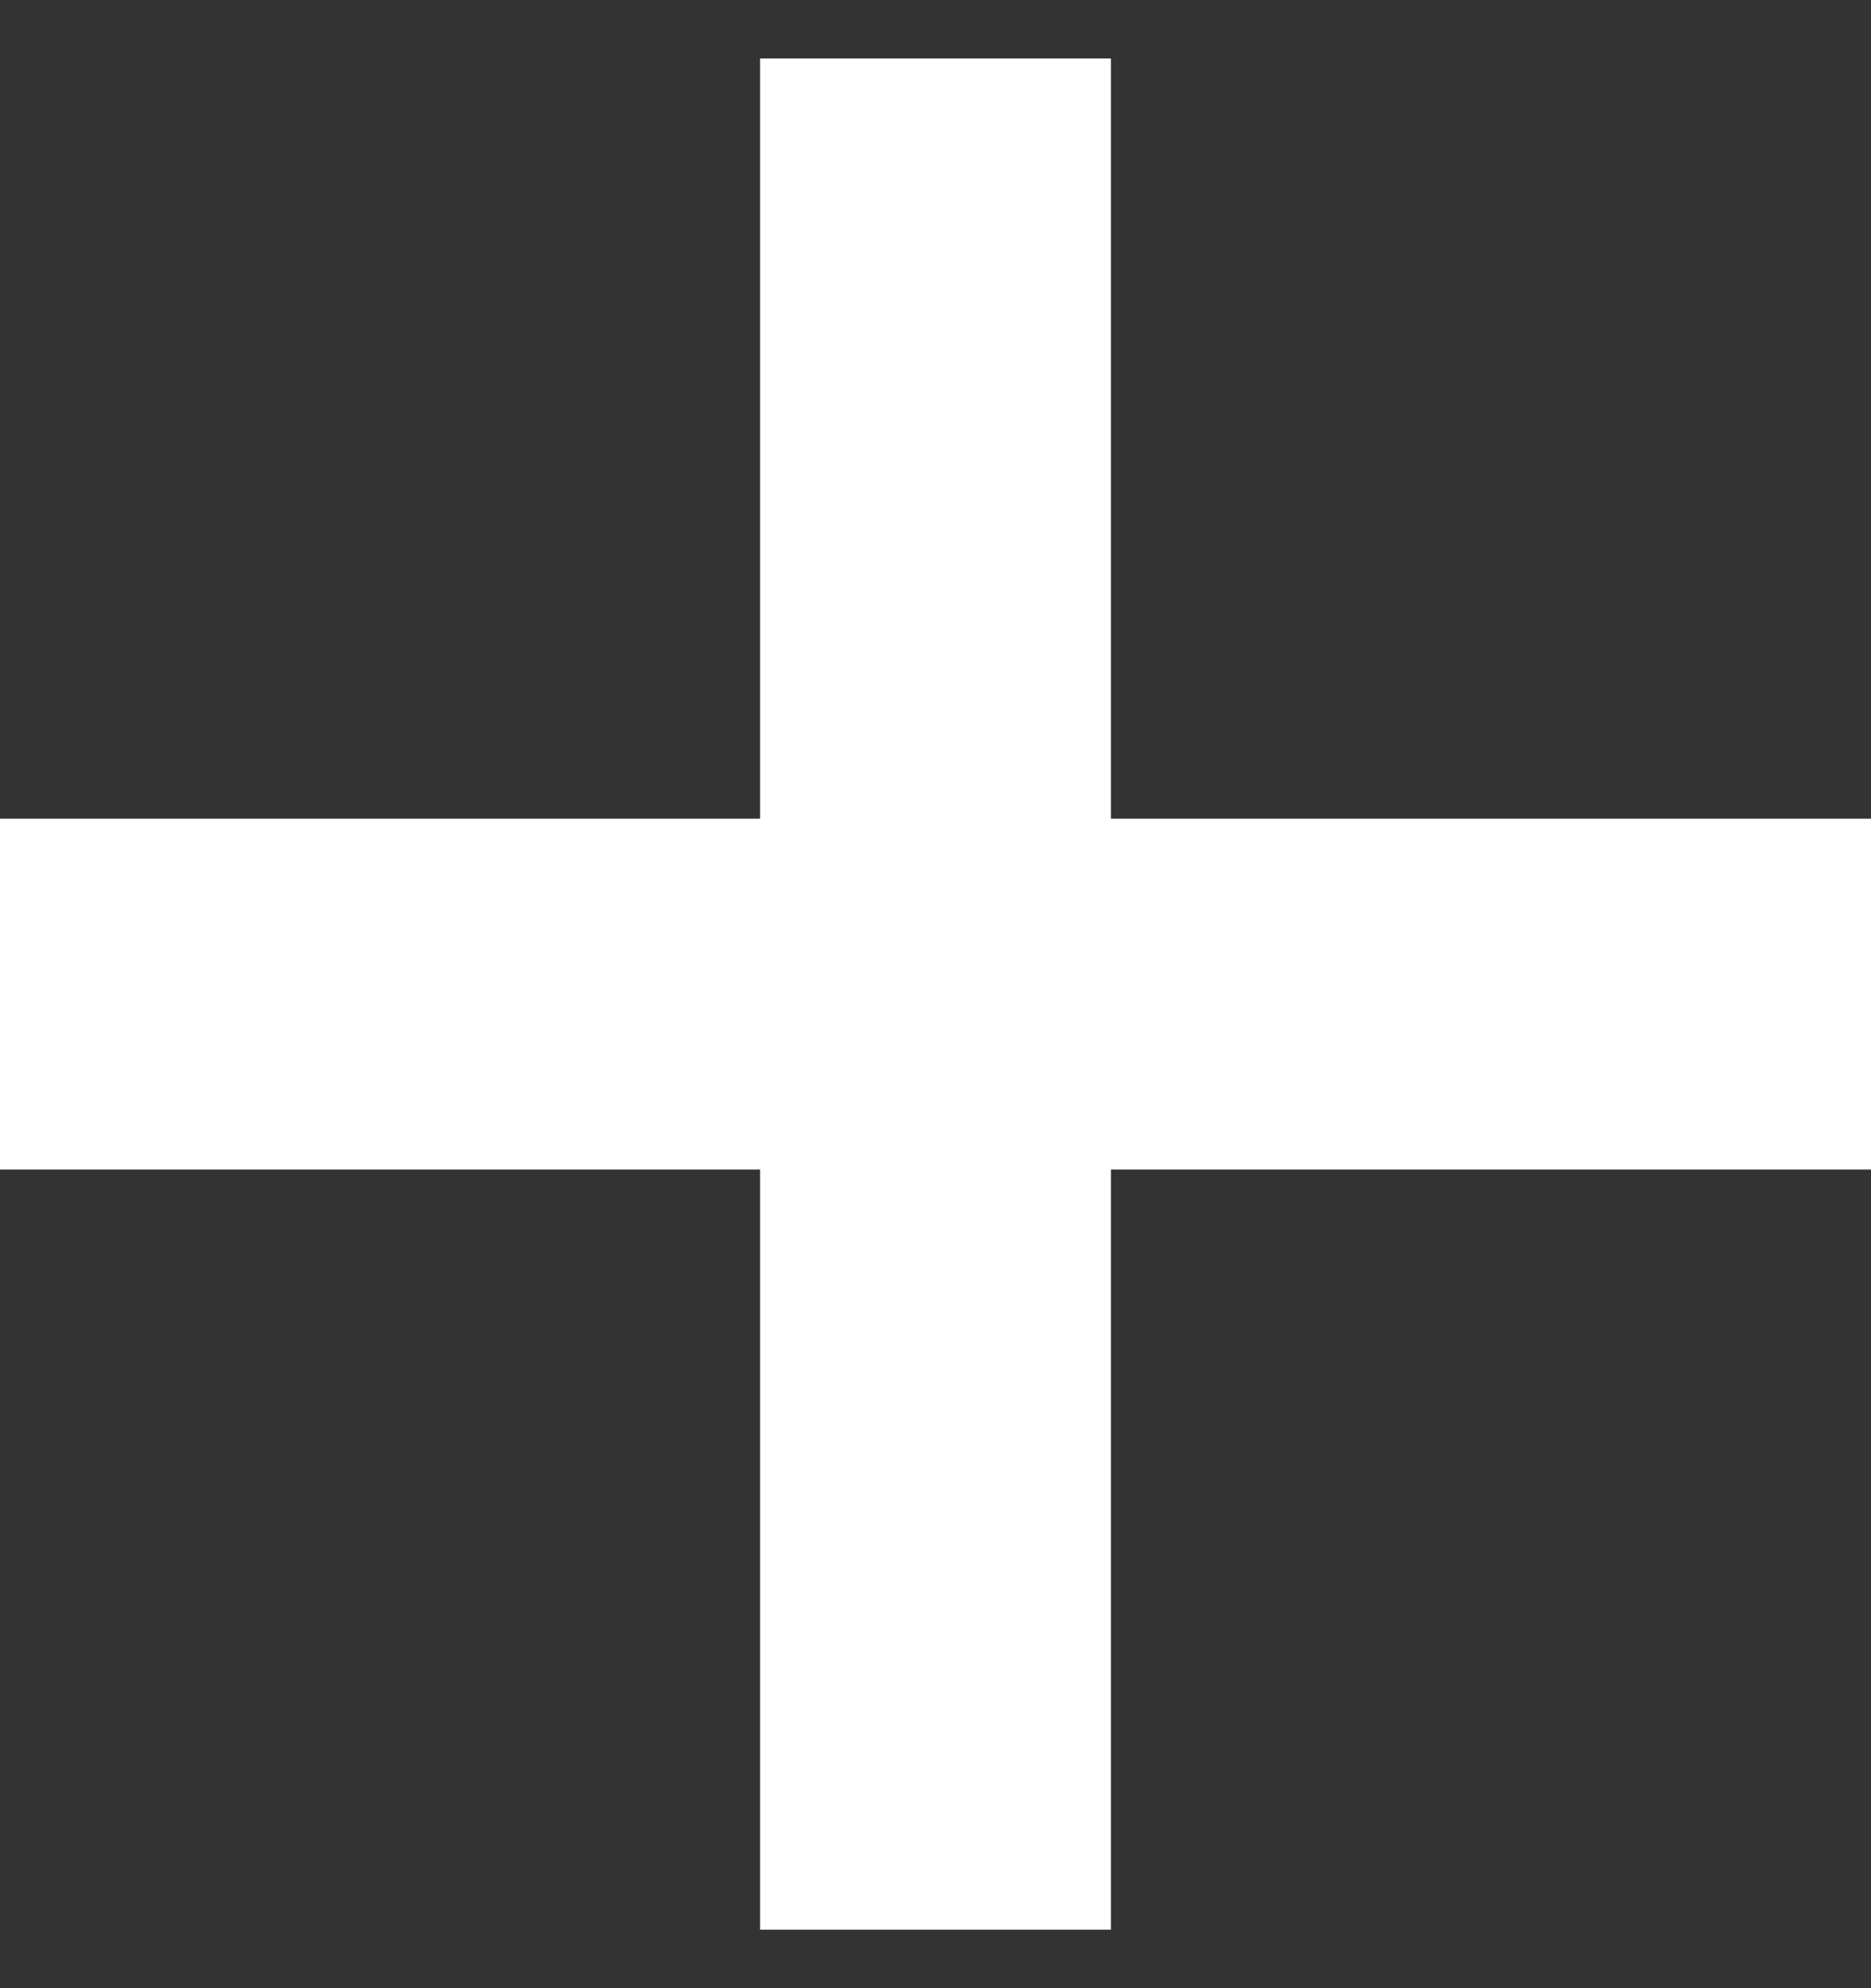 <svg width="16" height="17" viewBox="0 0 16 17" fill="none" xmlns="http://www.w3.org/2000/svg">
<rect x="0" y="0" width="16" height="17" fill="#333333" stroke="none"/>
<path d="M8 0.5V16.5" stroke="white" stroke-width="3"/>
<path d="M0 8.5L16 8.5" stroke="white" stroke-width="3"/>
</svg>
